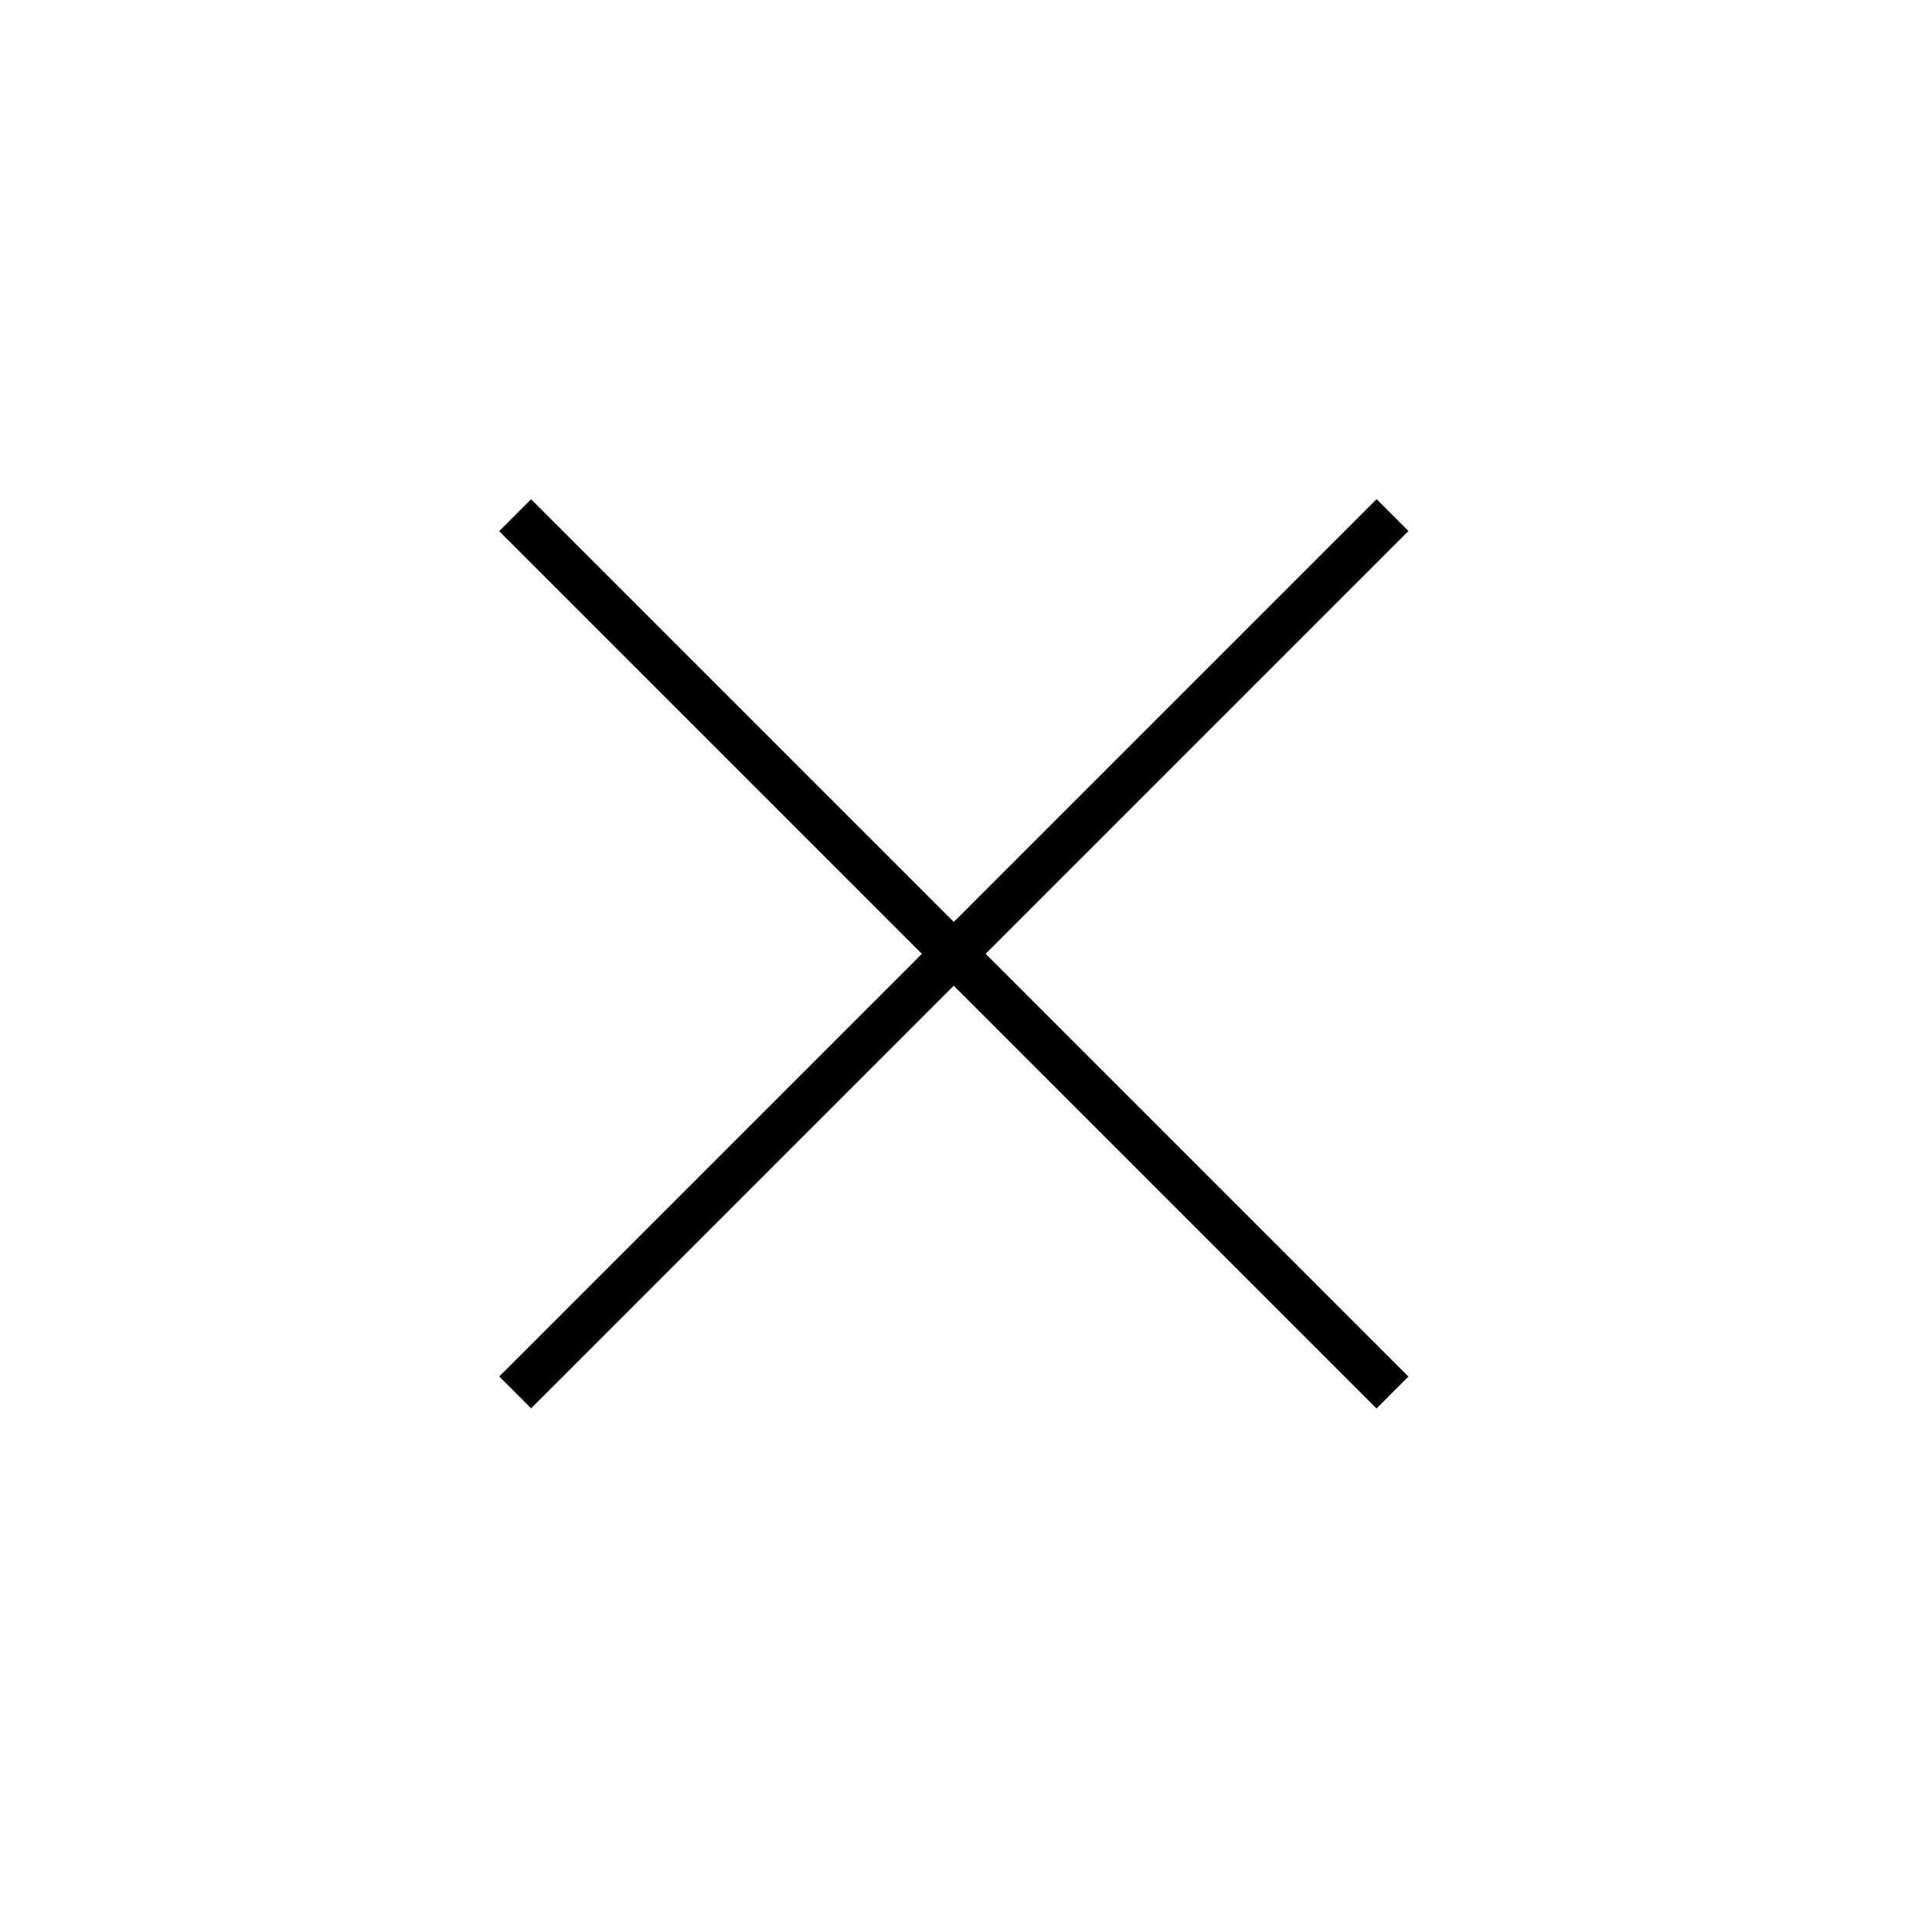 <svg xmlns="http://www.w3.org/2000/svg" width="30" height="30" viewBox="0 0 30 30"><defs><style>.a,.b{fill:none;}.b{stroke:#000;stroke-width:0.7px;}</style></defs><rect class="a" width="30" height="30"/><g transform="translate(-84.201 -1616.473)"><path class="b" d="M92.2,2860.473l13.623,13.623" transform="translate(0 -1236)"/><path class="b" d="M92.2,2860.473l13.623,13.623" transform="translate(2966.297 1532.271) rotate(90)"/></g></svg>